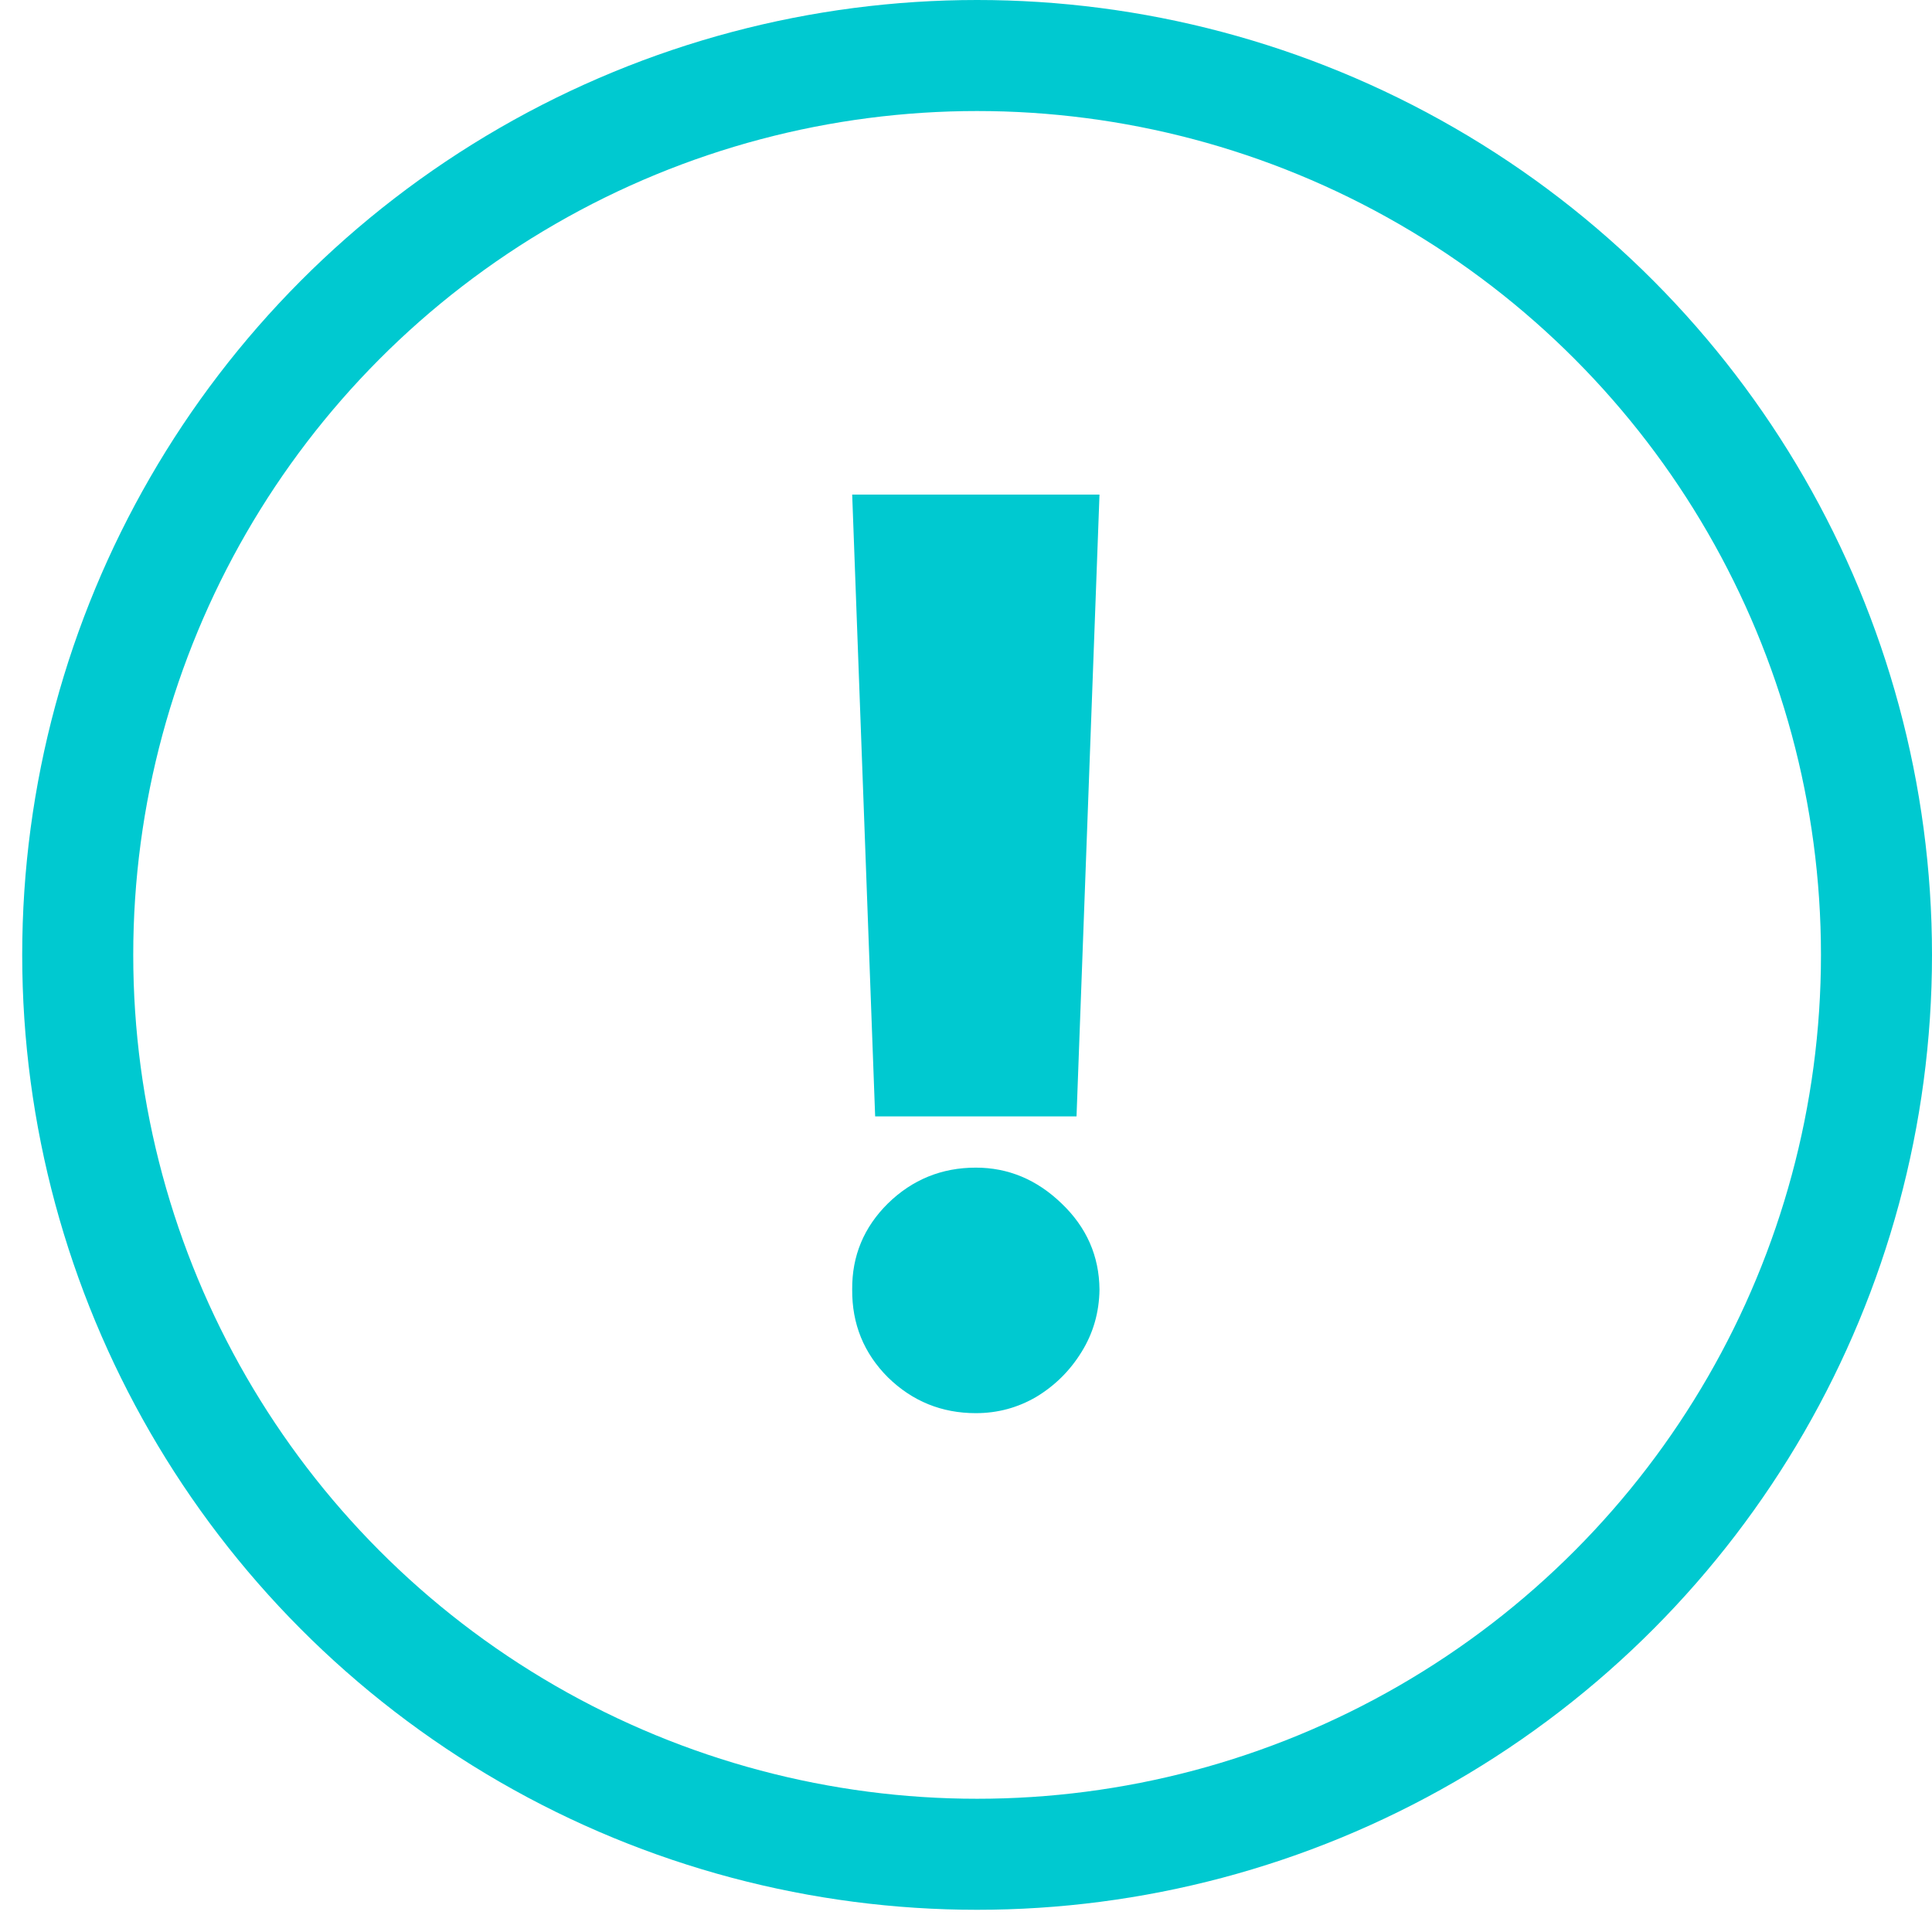 <svg width="87" height="87" viewBox="0 0 87 87" fill="none" xmlns="http://www.w3.org/2000/svg">
<circle cx="43" cy="43" r="40.5" transform="matrix(1 0 0 -1 1 86)" stroke="#00C9D0" stroke-width="5"/>
<path d="M49.511 22.273L48.477 50.273H39.409L38.375 22.273H49.511ZM43.943 63.636C42.405 63.636 41.086 63.099 39.986 62.026C38.899 60.938 38.362 59.619 38.375 58.068C38.362 56.557 38.899 55.264 39.986 54.19C41.086 53.117 42.405 52.58 43.943 52.58C45.401 52.58 46.688 53.117 47.801 54.19C48.928 55.264 49.498 56.557 49.511 58.068C49.498 59.102 49.226 60.044 48.696 60.892C48.179 61.727 47.503 62.397 46.668 62.901C45.832 63.391 44.924 63.636 43.943 63.636Z" fill="#00C9D0"/>
</svg>
